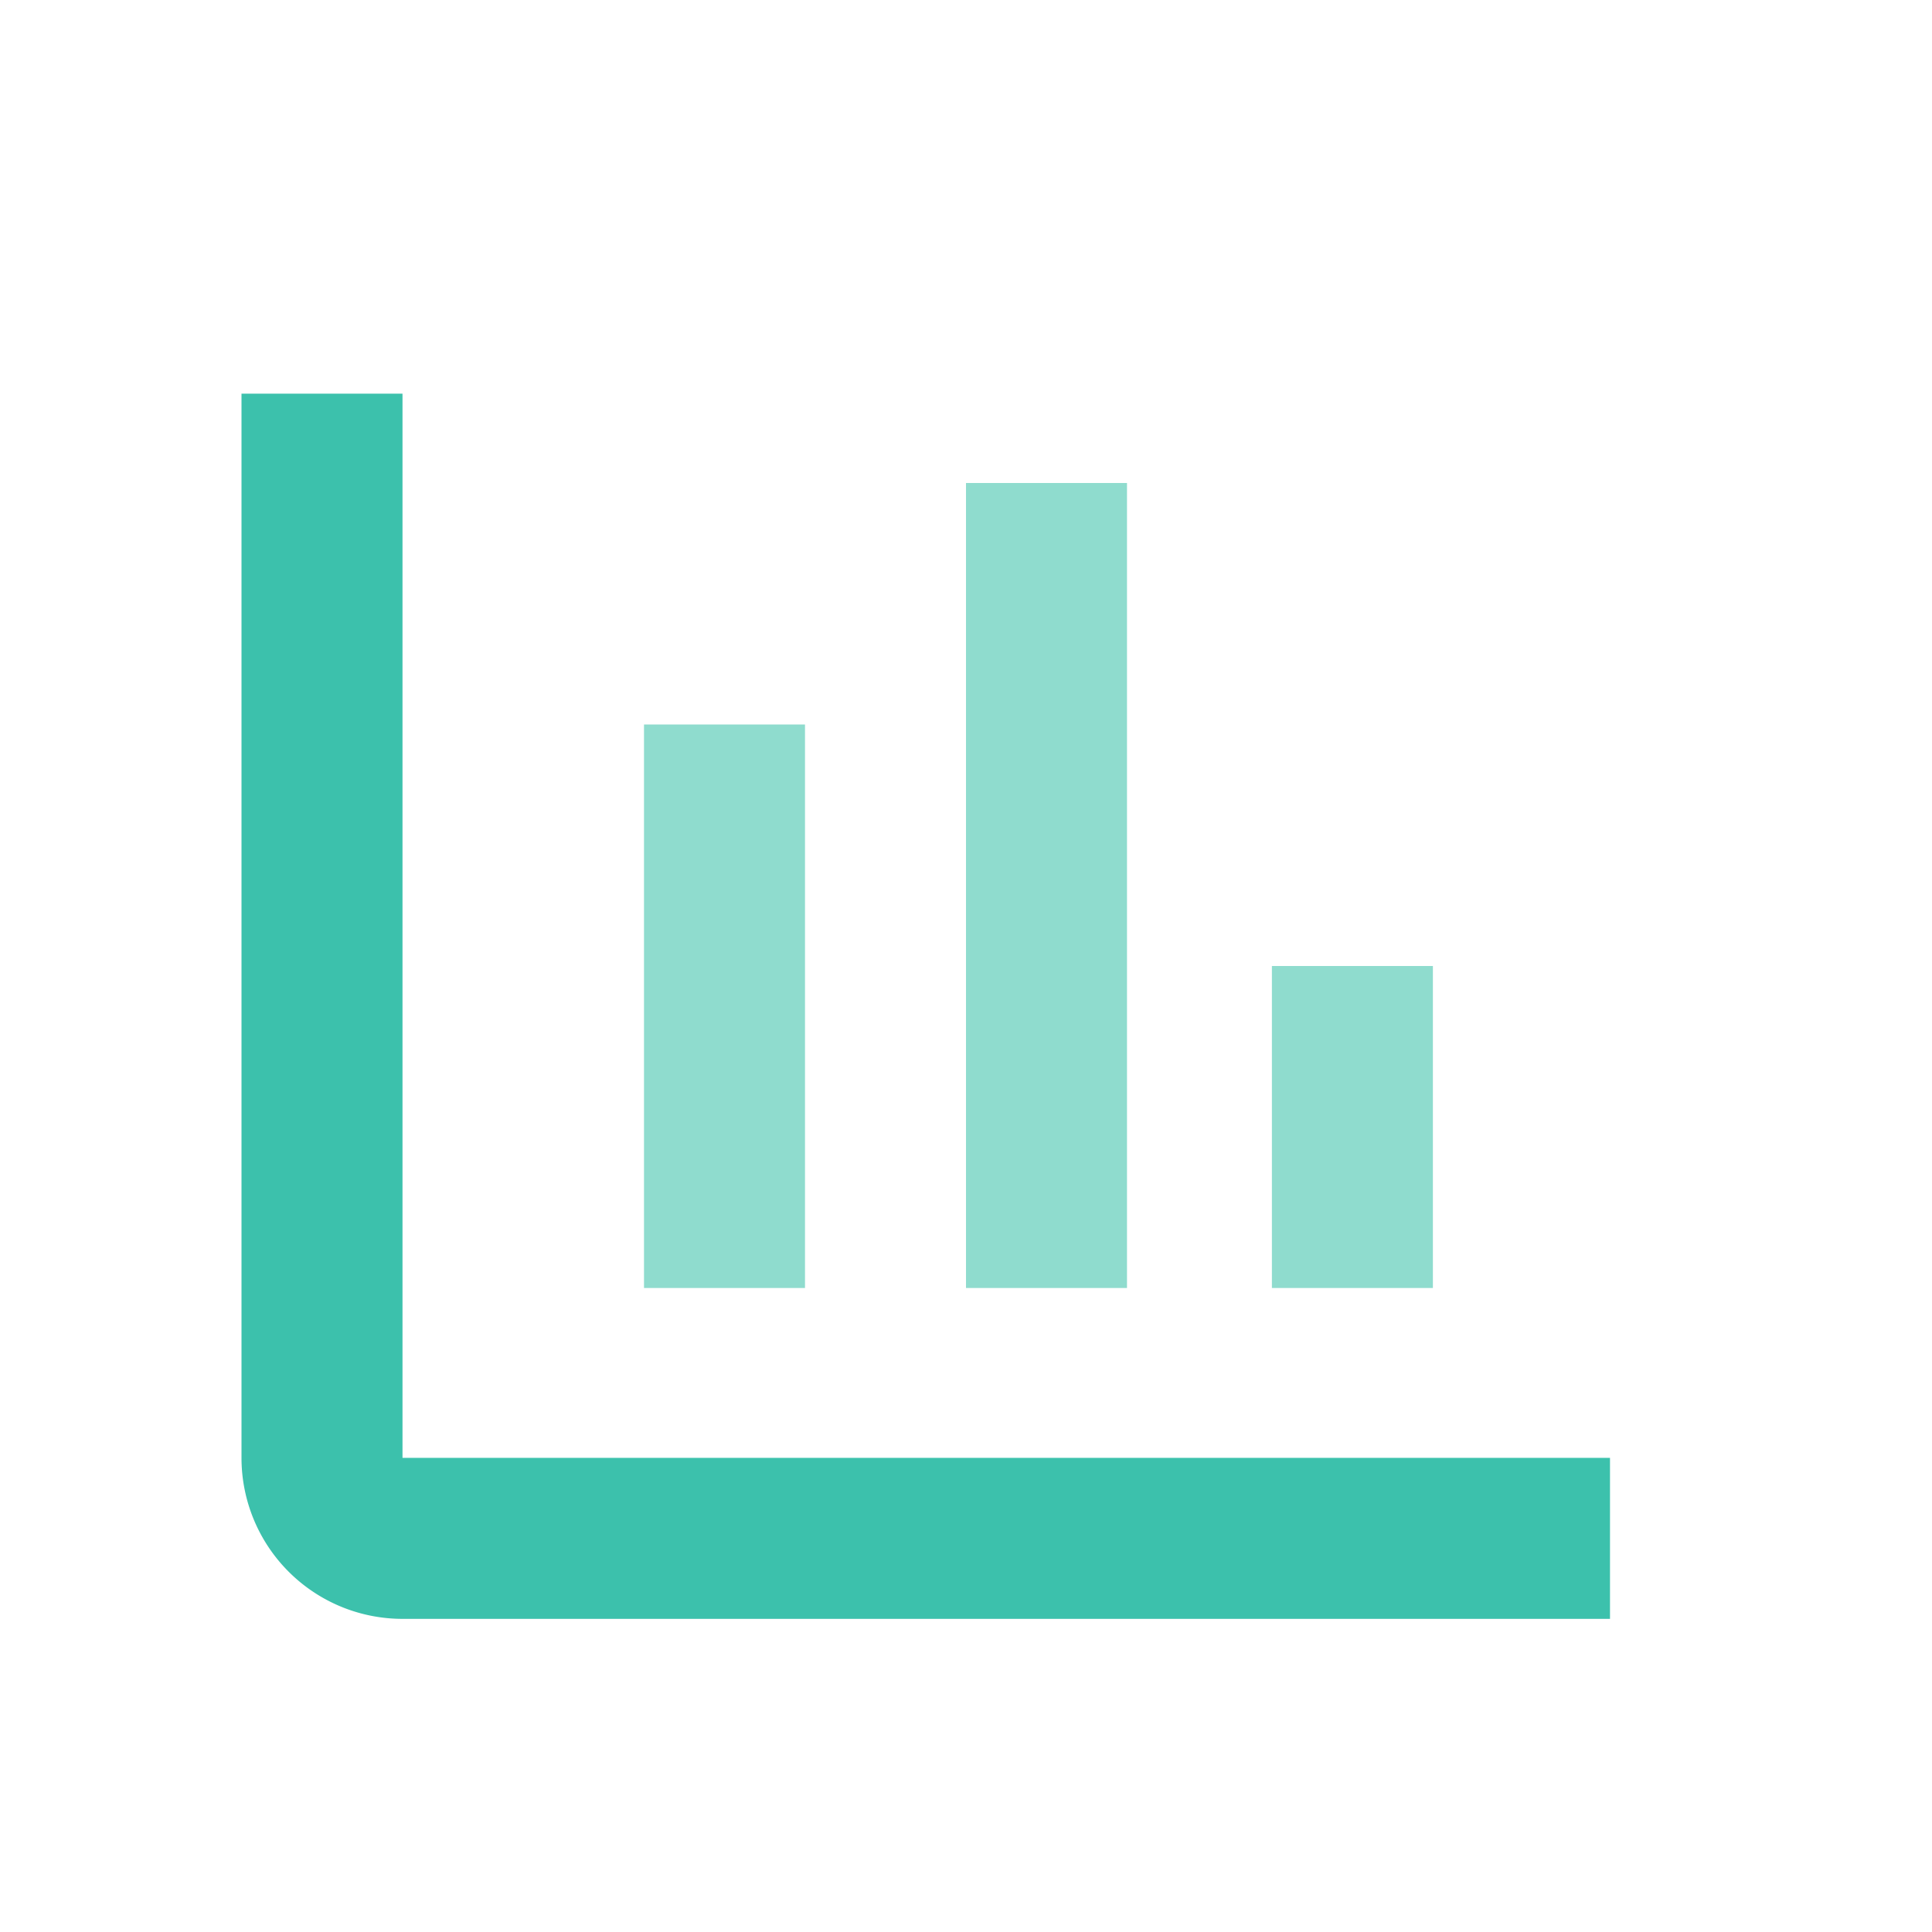 <svg xmlns="http://www.w3.org/2000/svg" xmlns:xlink="http://www.w3.org/1999/xlink" viewBox="0 0 24 24"><defs><style>.cls-1{fill:none;}.cls-2{fill:#3cc1ac;}.cls-3{fill:#8fdcce;}</style><symbol id="material_system_icon_border" data-name="material_system_icon_border" viewBox="0 0 48 48"><rect class="cls-1" width="48" height="48"></rect></symbol></defs><g id="Strokes_Outlined_copy" data-name="Strokes Outlined copy"><path class="cls-2" d="M20,20.11H5a2,2,0,0,1-2-2V4.89H5V18.11H20Z"></path><rect class="cls-3" x="8" y="9" width="2" height="7"></rect><rect class="cls-3" x="12" y="6" width="2" height="10"></rect><rect class="cls-3" x="15.8" y="12" width="2" height="4"></rect></g><g id="border"><use width="48" height="48" transform="translate(0 0) scale(0.5)" xlink:href="#material_system_icon_border"></use></g></svg>